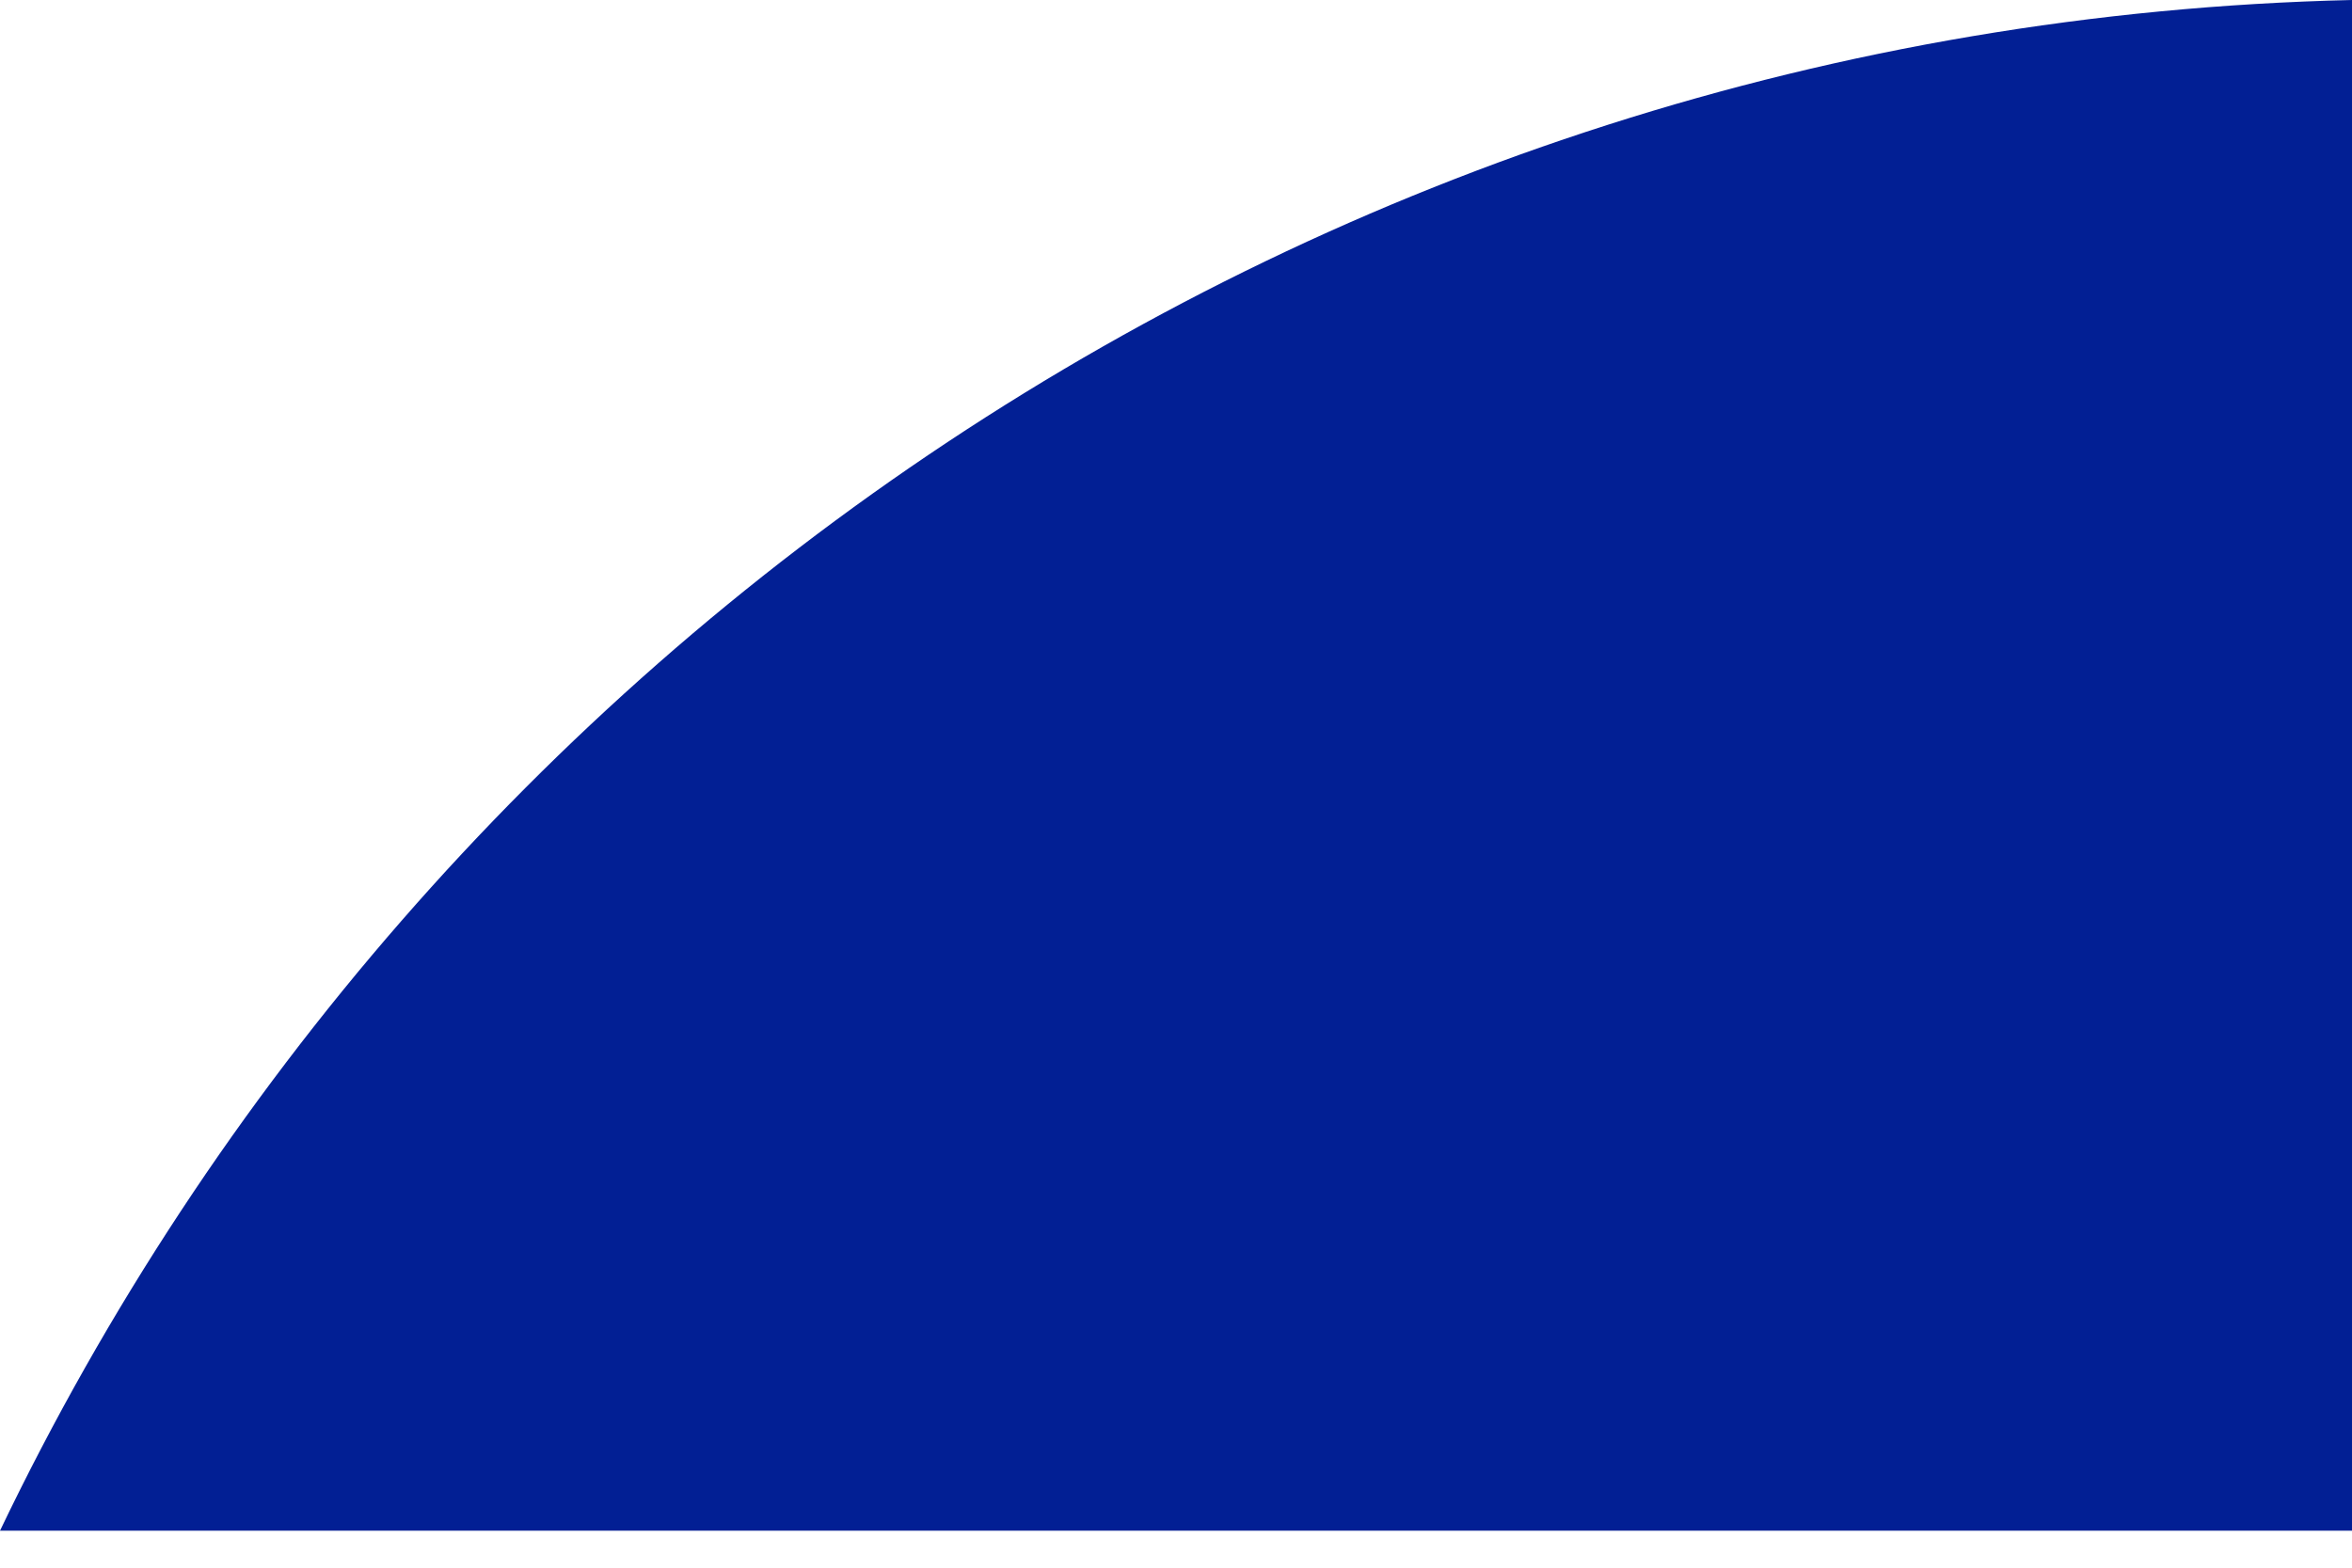 <?xml version="1.0" encoding="UTF-8"?> <svg xmlns="http://www.w3.org/2000/svg" width="48" height="32" viewBox="0 0 48 32" fill="none"><path fill-rule="evenodd" clip-rule="evenodd" d="M48 31.245V0C26.903 0.491 8.665 13.157 0 31.245H48Z" fill="#021F94"></path></svg> 